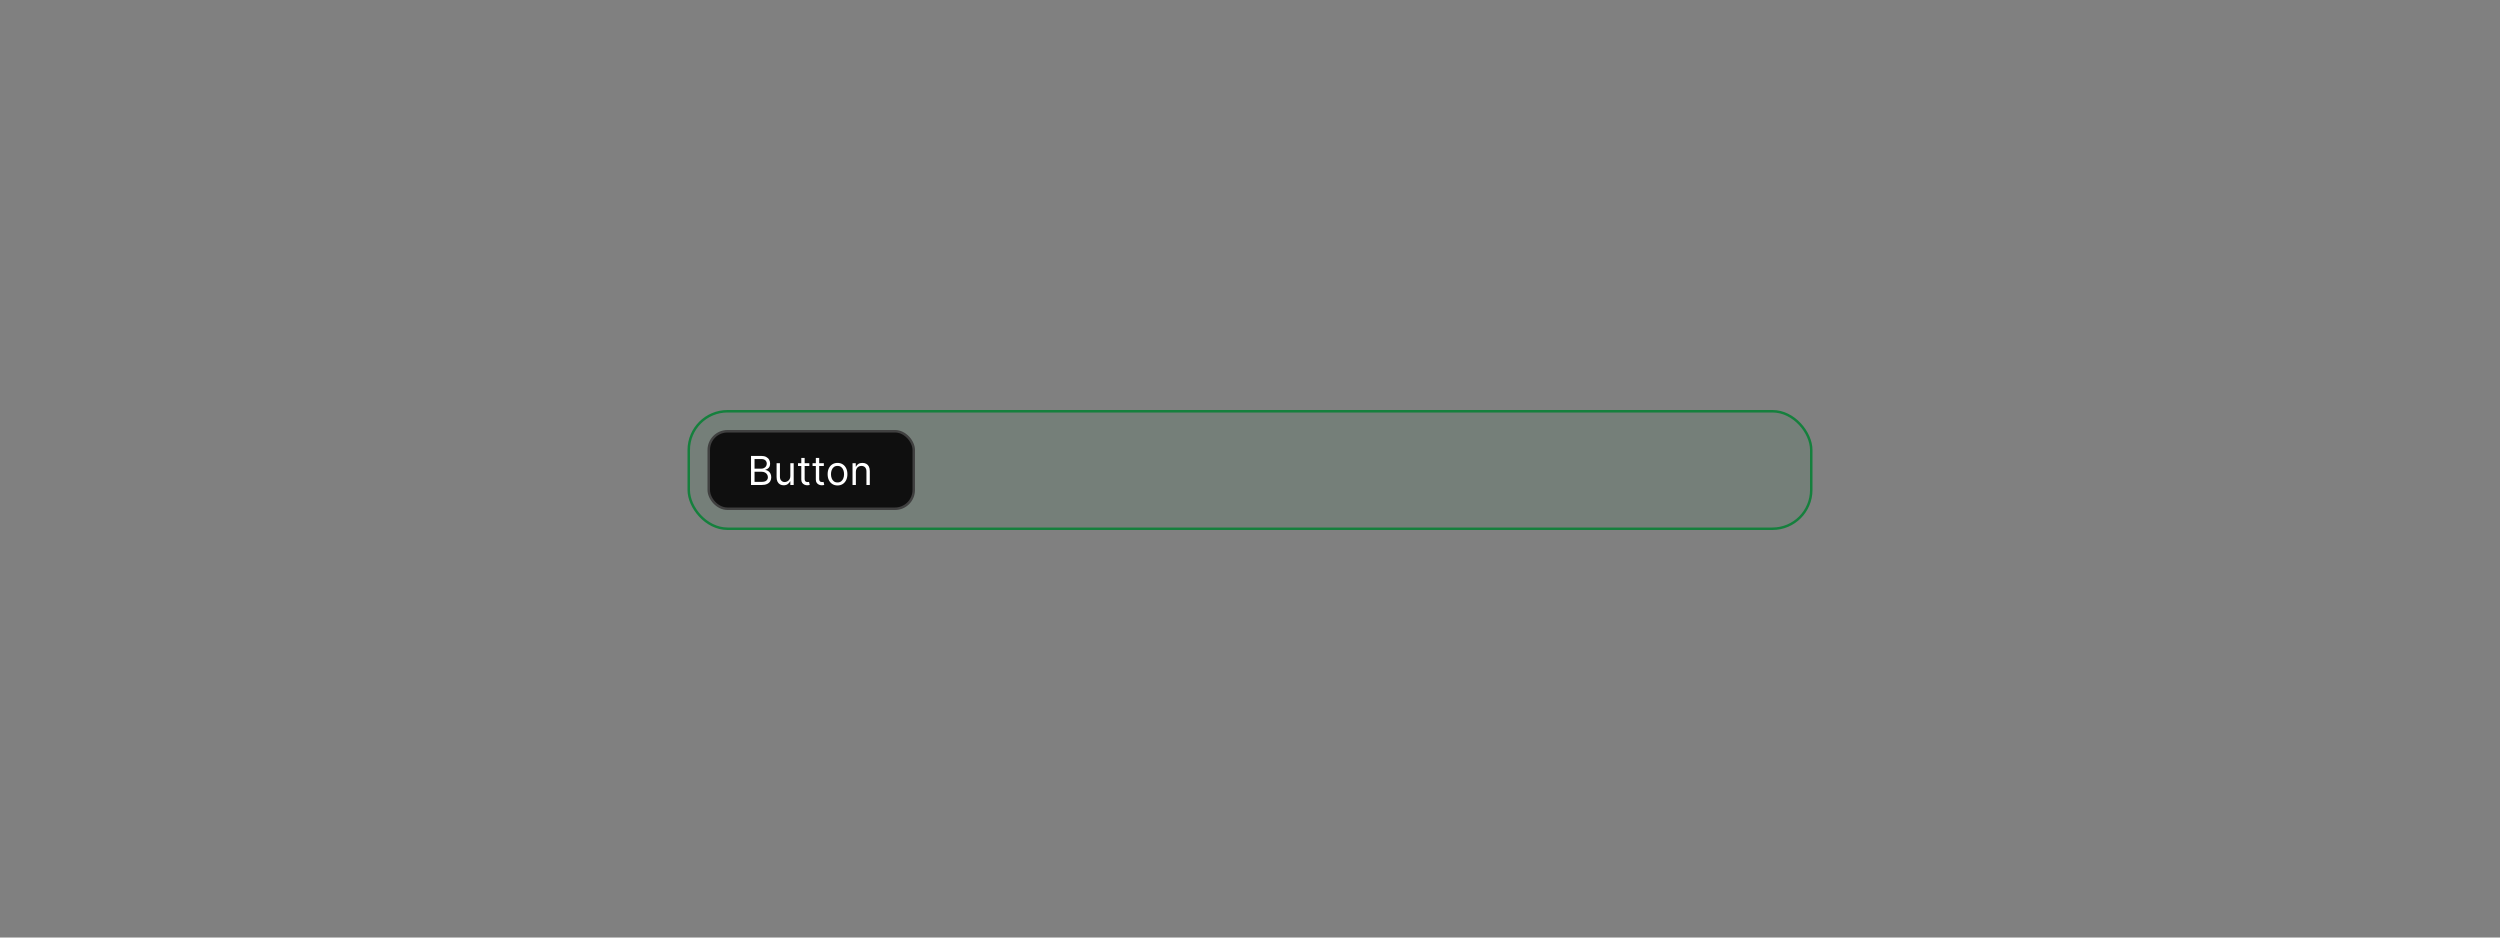 <svg width="1000" height="375" viewBox="0 0 1000 375" fill="none" xmlns="http://www.w3.org/2000/svg">
<rect x="0" y="0" width="1000" height="375" fill="#808080" stroke="none"/>
<rect x="275.5" y="164.5" width="449" height="47" rx="15.5" fill="#15803D" fill-opacity="0.1"/>
<rect x="275.5" y="164.5" width="449" height="47" rx="15.5" stroke="#15803D"/>
<rect x="283.5" y="172.5" width="82" height="31" rx="7.5" fill="#0F0F0F"/>
<rect x="283.5" y="172.5" width="82" height="31" rx="7.5" stroke="#404040"/>
<path d="M300.409 194V182.364H304.477C305.288 182.364 305.956 182.504 306.483 182.784C307.009 183.061 307.402 183.434 307.659 183.903C307.917 184.369 308.045 184.886 308.045 185.455C308.045 185.955 307.956 186.367 307.778 186.693C307.604 187.019 307.373 187.277 307.085 187.466C306.801 187.655 306.492 187.795 306.159 187.886V188C306.515 188.023 306.873 188.148 307.233 188.375C307.593 188.602 307.894 188.928 308.136 189.352C308.379 189.777 308.5 190.295 308.5 190.909C308.5 191.492 308.367 192.017 308.102 192.483C307.837 192.949 307.419 193.318 306.847 193.591C306.275 193.864 305.53 194 304.614 194H300.409ZM301.818 192.75H304.614C305.534 192.75 306.188 192.572 306.574 192.216C306.964 191.856 307.159 191.42 307.159 190.909C307.159 190.515 307.059 190.152 306.858 189.818C306.657 189.481 306.371 189.212 306 189.011C305.629 188.807 305.189 188.705 304.682 188.705H301.818V192.75ZM301.818 187.477H304.432C304.856 187.477 305.239 187.394 305.58 187.227C305.924 187.061 306.197 186.826 306.398 186.523C306.602 186.22 306.705 185.864 306.705 185.455C306.705 184.943 306.527 184.509 306.17 184.153C305.814 183.794 305.25 183.614 304.477 183.614H301.818V187.477ZM316.134 190.432V185.273H317.474V194H316.134V192.523H316.043C315.838 192.966 315.52 193.343 315.088 193.653C314.656 193.96 314.111 194.114 313.452 194.114C312.906 194.114 312.421 193.994 311.997 193.756C311.573 193.513 311.24 193.15 310.997 192.665C310.755 192.176 310.634 191.561 310.634 190.818V185.273H311.974V190.727C311.974 191.364 312.152 191.871 312.509 192.25C312.868 192.629 313.327 192.818 313.884 192.818C314.217 192.818 314.556 192.733 314.901 192.562C315.249 192.392 315.541 192.131 315.776 191.778C316.014 191.426 316.134 190.977 316.134 190.432ZM323.726 185.273V186.409H319.203V185.273H323.726ZM320.521 183.182H321.862V191.5C321.862 191.879 321.917 192.163 322.027 192.352C322.141 192.538 322.285 192.663 322.459 192.727C322.637 192.788 322.824 192.818 323.021 192.818C323.169 192.818 323.29 192.811 323.385 192.795C323.48 192.777 323.555 192.761 323.612 192.75L323.885 193.955C323.794 193.989 323.667 194.023 323.504 194.057C323.341 194.095 323.135 194.114 322.885 194.114C322.506 194.114 322.135 194.032 321.771 193.869C321.411 193.706 321.112 193.458 320.874 193.125C320.639 192.792 320.521 192.371 320.521 191.864V183.182ZM329.538 185.273V186.409H325.016V185.273H329.538ZM326.334 183.182H327.675V191.5C327.675 191.879 327.73 192.163 327.839 192.352C327.953 192.538 328.097 192.663 328.271 192.727C328.449 192.788 328.637 192.818 328.834 192.818C328.982 192.818 329.103 192.811 329.197 192.795C329.292 192.777 329.368 192.761 329.425 192.75L329.697 193.955C329.607 193.989 329.48 194.023 329.317 194.057C329.154 194.095 328.947 194.114 328.697 194.114C328.319 194.114 327.947 194.032 327.584 193.869C327.224 193.706 326.925 193.458 326.686 193.125C326.451 192.792 326.334 192.371 326.334 191.864V183.182ZM335.007 194.182C334.219 194.182 333.528 193.994 332.933 193.619C332.342 193.244 331.88 192.72 331.547 192.045C331.217 191.371 331.053 190.583 331.053 189.682C331.053 188.773 331.217 187.979 331.547 187.301C331.88 186.623 332.342 186.097 332.933 185.722C333.528 185.347 334.219 185.159 335.007 185.159C335.795 185.159 336.484 185.347 337.075 185.722C337.67 186.097 338.132 186.623 338.462 187.301C338.795 187.979 338.962 188.773 338.962 189.682C338.962 190.583 338.795 191.371 338.462 192.045C338.132 192.72 337.67 193.244 337.075 193.619C336.484 193.994 335.795 194.182 335.007 194.182ZM335.007 192.977C335.606 192.977 336.098 192.824 336.484 192.517C336.871 192.21 337.157 191.807 337.342 191.307C337.528 190.807 337.621 190.265 337.621 189.682C337.621 189.098 337.528 188.555 337.342 188.051C337.157 187.547 336.871 187.14 336.484 186.83C336.098 186.519 335.606 186.364 335.007 186.364C334.409 186.364 333.916 186.519 333.53 186.83C333.143 187.14 332.857 187.547 332.672 188.051C332.486 188.555 332.393 189.098 332.393 189.682C332.393 190.265 332.486 190.807 332.672 191.307C332.857 191.807 333.143 192.21 333.53 192.517C333.916 192.824 334.409 192.977 335.007 192.977ZM342.349 188.75V194H341.009V185.273H342.304V186.636H342.418C342.622 186.193 342.933 185.837 343.349 185.568C343.766 185.295 344.304 185.159 344.963 185.159C345.554 185.159 346.071 185.28 346.514 185.523C346.957 185.761 347.302 186.125 347.548 186.614C347.795 187.098 347.918 187.712 347.918 188.455V194H346.577V188.545C346.577 187.86 346.399 187.326 346.043 186.943C345.687 186.557 345.198 186.364 344.577 186.364C344.149 186.364 343.766 186.456 343.429 186.642C343.096 186.828 342.832 187.098 342.639 187.455C342.446 187.811 342.349 188.242 342.349 188.75Z" fill="white"/>
</svg>
